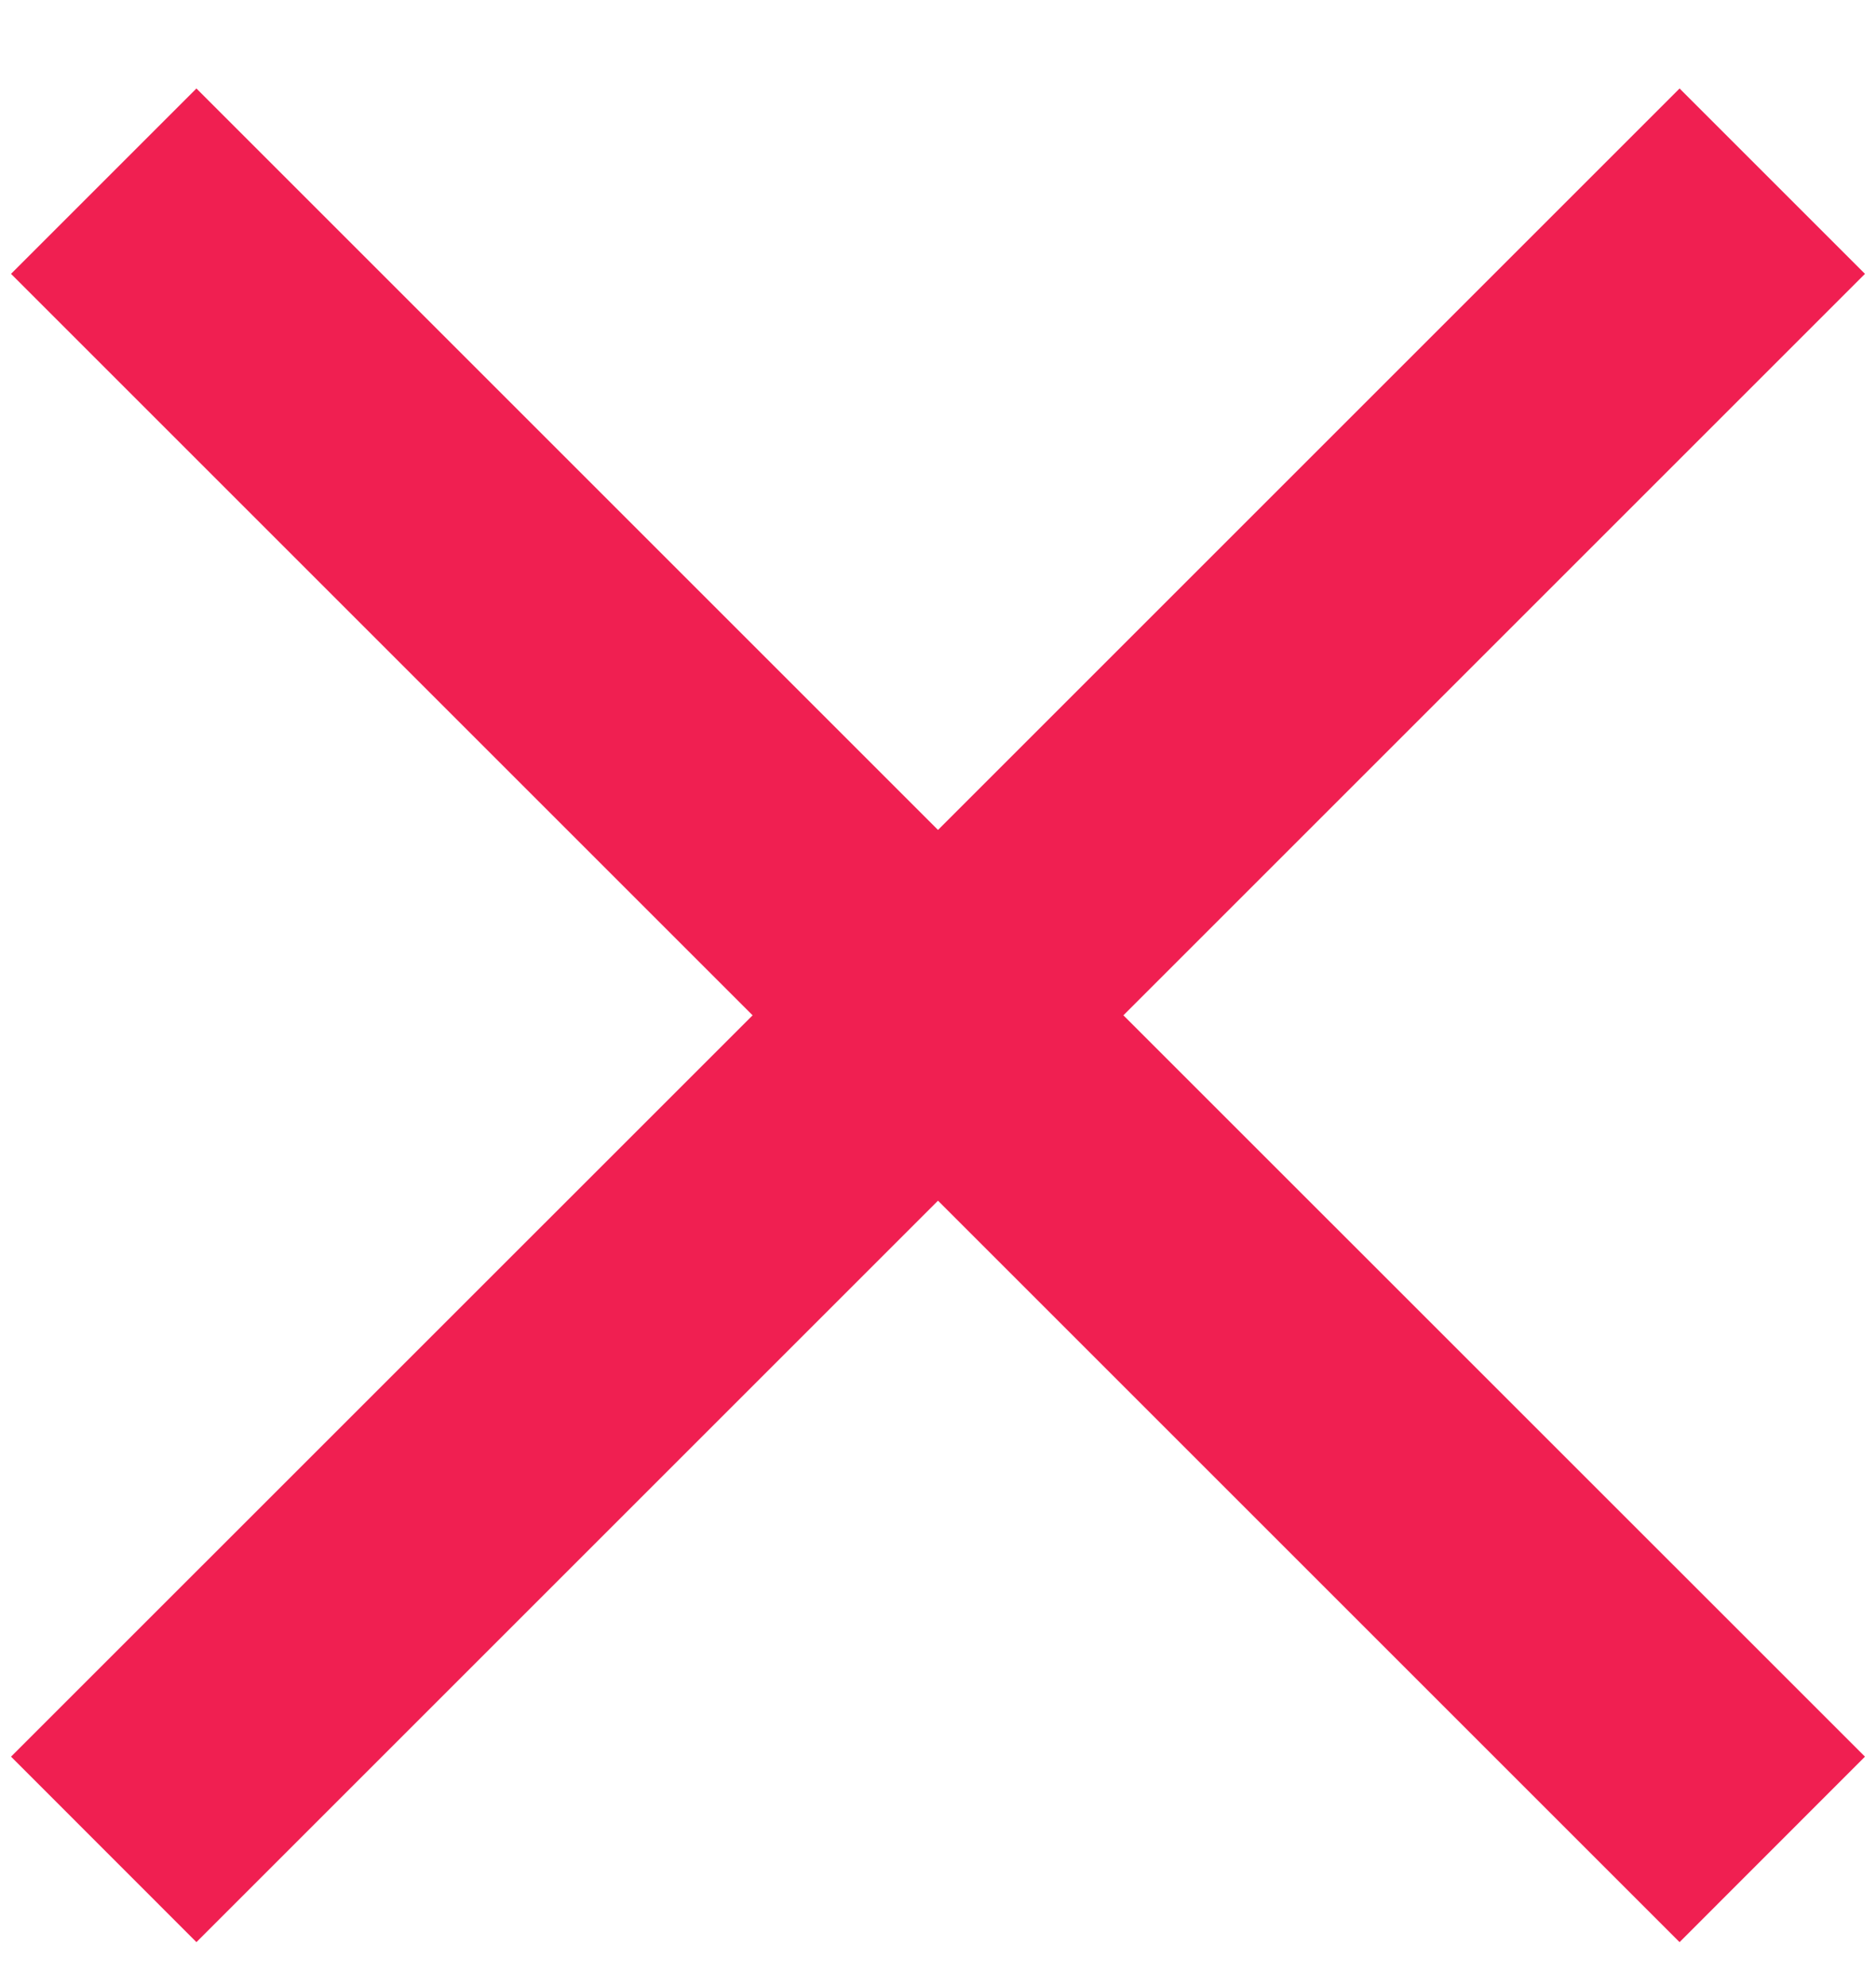 <svg width="17" height="18" viewBox="0 0 17 18" fill="none" xmlns="http://www.w3.org/2000/svg">
<path d="M1.78 17.602L0.1 15.921L6.82 9.202L0.1 2.482L1.78 0.802L8.5 7.522L15.22 0.802L16.9 2.482L10.18 9.202L16.9 15.921L15.22 17.602L8.5 10.882L1.78 17.602Z" fill="#F01F51"/>
</svg>
